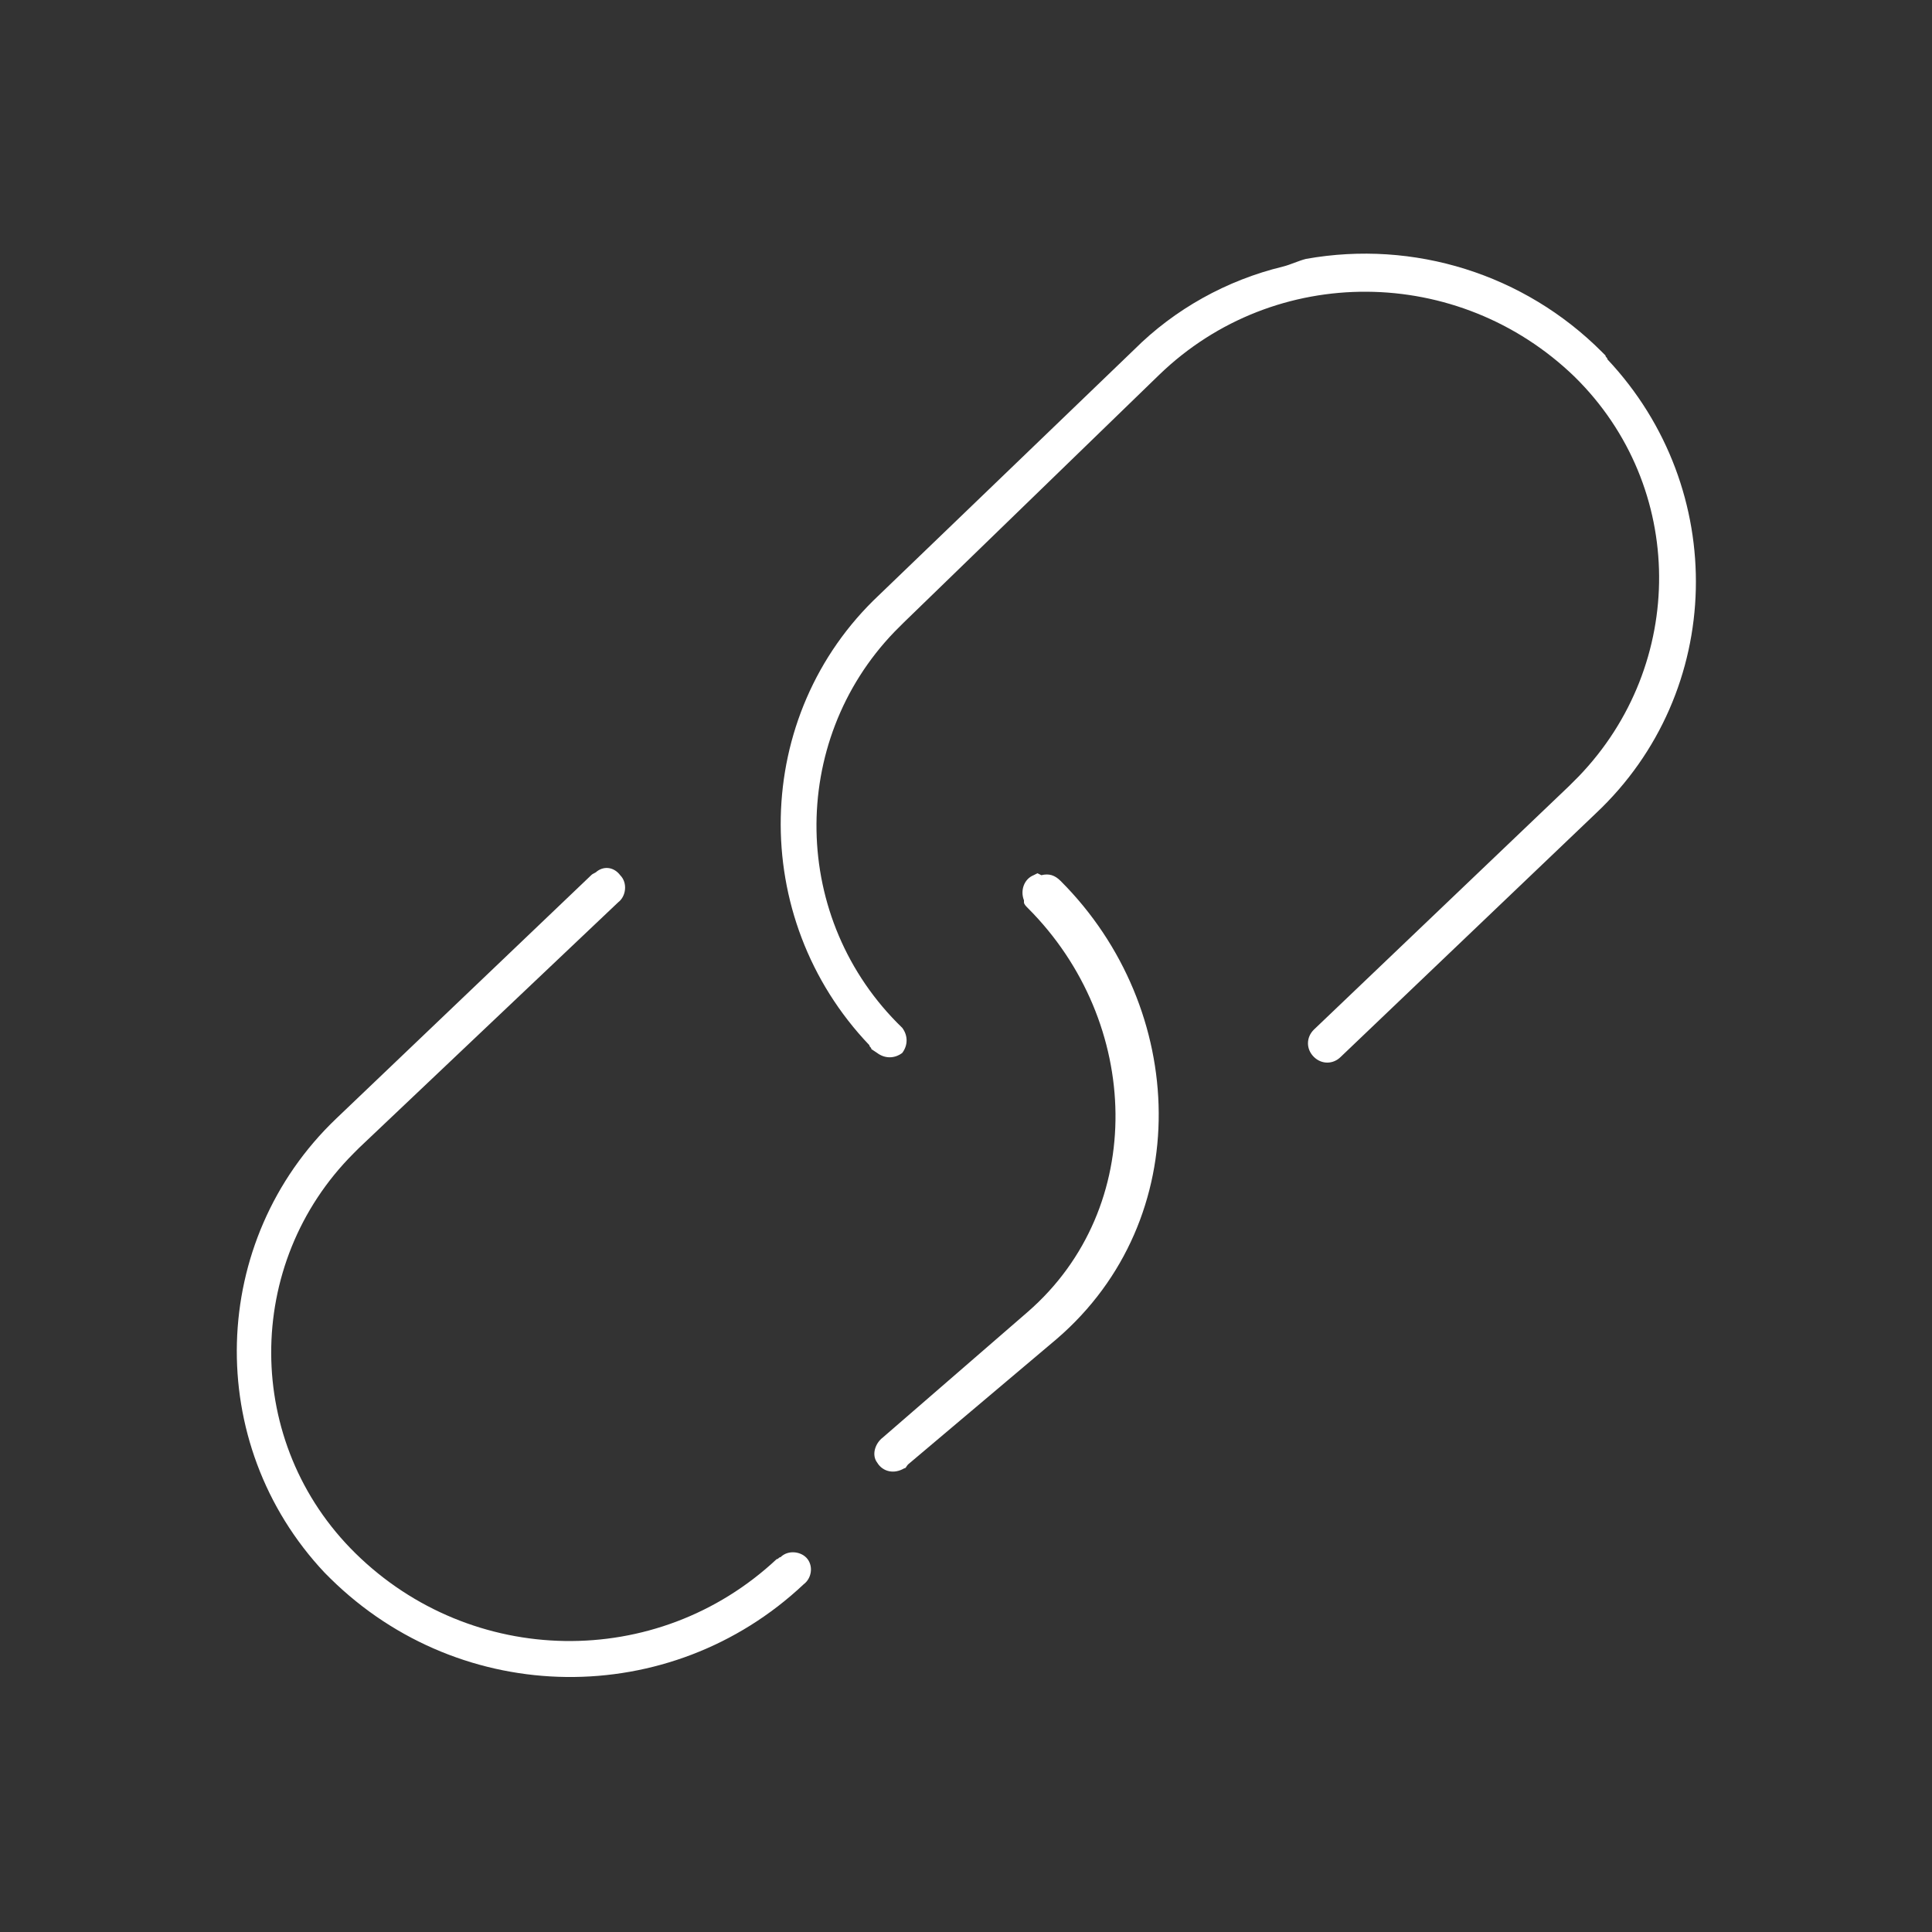 <?xml version="1.0" encoding="utf-8"?>
<!-- Generator: Adobe Illustrator 25.2.3, SVG Export Plug-In . SVG Version: 6.00 Build 0)  -->
<svg version="1.1" id="レイヤー_1" xmlns="http://www.w3.org/2000/svg" xmlns:xlink="http://www.w3.org/1999/xlink" x="0px"
	 y="0px" viewBox="0 0 100 100" style="enable-background:new 0 0 100 100;" xml:space="preserve">
<rect x="0" y="0" width="100" height="100" fill="#333333" stroke="none"/>
<style type="text/css">
	.st0{fill:#FFFFFF;}
</style>
<path class="st0" d="M66.4,13.8c-2.9,0.7-5.6,2.2-7.7,4.3L45.5,30.8C38.9,37,38.7,47.5,45,54.1c0,0.1,0.1,0.1,0.1,0.2l0.3,0.2
	c0.4,0.3,0.9,0.3,1.3,0c0.3-0.4,0.3-0.9,0-1.3l0,0c-5.8-5.6-5.9-14.8-0.4-20.5c0.1-0.1,0.1-0.1,0.2-0.2l0.3-0.3L60,19.4
	c6-5.8,15.5-5.7,21.5,0.1c5.8,5.7,5.8,14.9,0.2,20.7c-0.1,0.1-0.1,0.1-0.2,0.2l-0.3,0.3L68,53.3c-0.4,0.4-0.4,1,0,1.4
	c0.4,0.4,1,0.4,1.4,0l0,0l13.2-12.6c6.7-6.3,6.9-16.8,0.6-23.5c0-0.1-0.1-0.1-0.1-0.2l-0.2-0.2c-4-4-9.7-5.8-15.3-4.8
	C67.2,13.5,66.8,13.7,66.4,13.8L66.4,13.8z M30.9,45.1c-0.1,0.1-0.2,0.1-0.3,0.2L17.4,57.9c-6.6,6.3-6.9,16.8-0.6,23.5
	c0,0,0.1,0.1,0.1,0.1l0.2,0.2c6.8,6.7,17.6,6.8,24.5,0.3c0.4-0.3,0.5-0.9,0.2-1.3c0,0,0,0,0,0l0,0c-0.3-0.4-1-0.5-1.4-0.1
	c-0.1,0-0.1,0.1-0.2,0.1c-6.2,5.8-15.8,5.6-21.8-0.3c-5.8-5.7-5.8-15-0.1-20.7c0,0,0.1-0.1,0.1-0.1l0.2-0.2L32,46.7
	c0.4-0.3,0.5-1,0.1-1.4C31.8,44.9,31.3,44.8,30.9,45.1L30.9,45.1z M53.7,45.2l-0.2,0.1c-0.5,0.2-0.7,0.8-0.5,1.3c0,0,0,0,0,0
	c0,0,0,0.1,0,0.1c0,0.1,0.1,0.2,0.2,0.3c5.9,5.9,6.2,15.5,0,20.9l-7.5,6.5c-0.4,0.3-0.6,0.9-0.3,1.3l0,0c0.3,0.5,0.9,0.6,1.4,0.3
	c0,0,0,0,0,0l0,0c0.1,0,0.1-0.1,0.2-0.2l7.7-6.5c7.2-6.2,6.8-17.1,0.2-23.7c-0.3-0.3-0.6-0.4-1-0.3L53.7,45.2z"/>
</svg>
